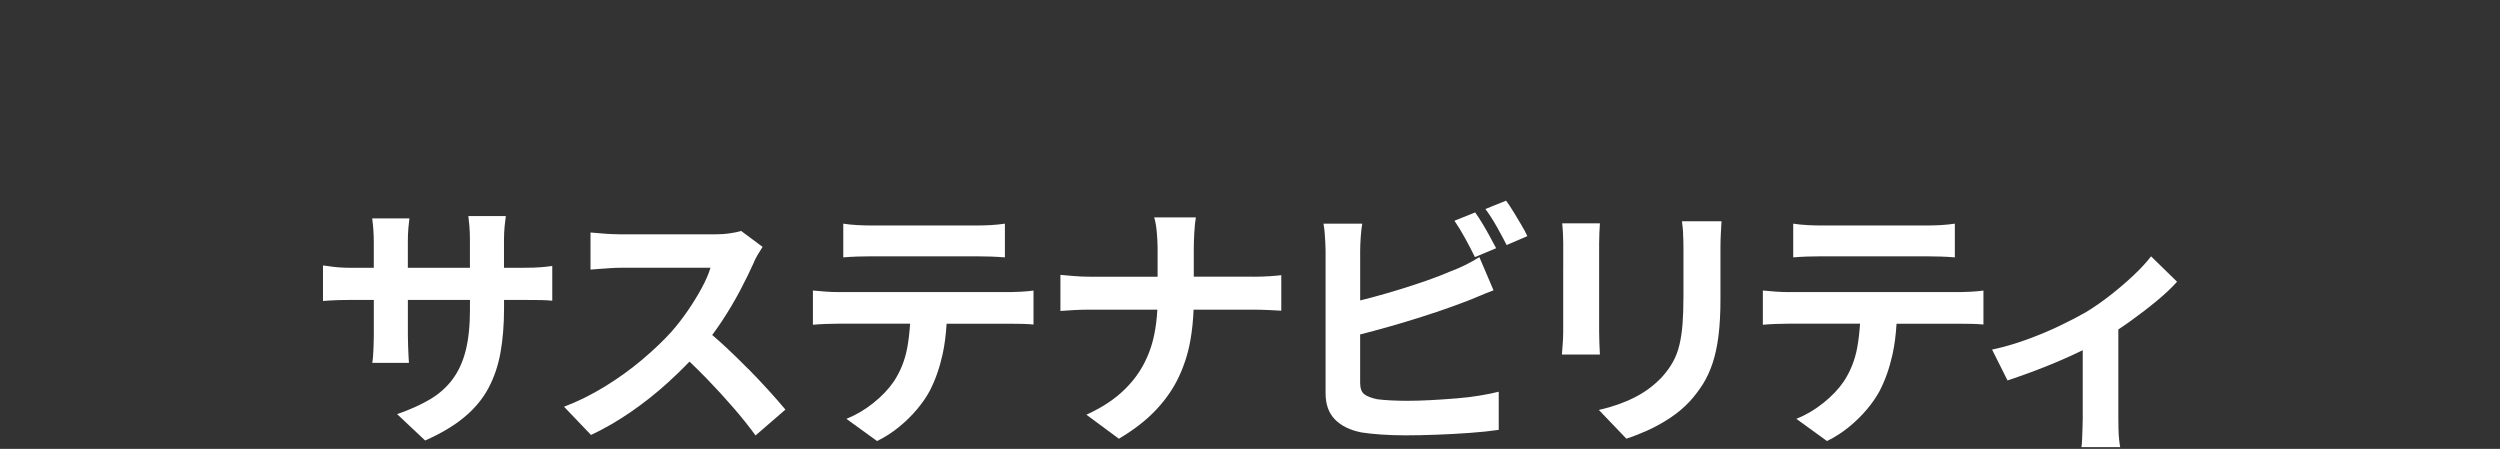 <?xml version="1.0" encoding="UTF-8"?>
<svg id="_レイヤー_1" data-name="レイヤー 1" xmlns="http://www.w3.org/2000/svg" width="880.29" height="158.06" viewBox="0 0 880.29 158.06">
  <rect x="0" y="0" width="880.29" height="158.06" fill="#333333" stroke="none"/>
  <g id="logo_SP_sustainability">
    <path d="M184.29,94.3h-6.83v-9.66c0-1.9.08-3.57.23-5.01.15-1.44.29-2.62.42-3.54h-13.19c.12.92.25,2.1.37,3.54.12,1.44.18,3.11.18,5.01v9.66h-21.86v-9.11c0-1.78.06-3.39.18-4.83.12-1.44.25-2.59.37-3.45h-13.1c.18,1.35.32,2.73.42,4.14.09,1.41.14,2.79.14,4.14v9.11h-7.84c-1.54,0-2.95-.05-4.24-.14-1.29-.09-2.43-.21-3.41-.37-.98-.15-1.78-.26-2.4-.32v12.51c.74-.06,1.58-.12,2.54-.18.95-.06,2.06-.11,3.32-.14,1.26-.03,2.66-.05,4.2-.05h7.84v12.51c0,1.35-.03,2.65-.09,3.91-.06,1.26-.12,2.36-.18,3.31-.06.95-.15,1.76-.28,2.44h12.91c-.06-.67-.11-1.49-.14-2.44-.03-.95-.08-2.05-.14-3.31-.06-1.26-.09-2.56-.09-3.91v-12.51h21.86v3.5c0,5.64-.51,10.44-1.52,14.4s-2.57,7.33-4.66,10.12c-2.09,2.79-4.75,5.14-7.98,7.04-3.23,1.9-7.06,3.62-11.49,5.15l9.87,9.29c5.54-2.45,10.12-5.18,13.75-8.19,3.63-3,6.46-6.39,8.49-10.17,2.03-3.77,3.46-7.97,4.29-12.6.83-4.63,1.25-9.8,1.25-15.5v-3.04h6.83c2.46,0,4.52.02,6.18.05,1.66.03,2.98.11,3.97.23v-12.24c-1.23.18-2.61.34-4.15.46-1.54.12-3.54.18-6,.18Z" fill="#fff"/>
    <path d="M263.54,129.99c-2.65-2.7-5.32-5.3-8.03-7.82-1.64-1.52-3.21-2.92-4.73-4.21,1.16-1.57,2.29-3.18,3.4-4.85,2.37-3.59,4.49-7.16,6.37-10.72,1.88-3.56,3.46-6.78,4.75-9.66.37-.98.91-2.05,1.61-3.22.71-1.16,1.25-2.02,1.61-2.58l-7.56-5.61c-.92.31-2.23.58-3.92.83-1.69.25-3.55.37-5.58.37h-32.56c-.92,0-2.08-.03-3.46-.09-1.38-.06-2.75-.15-4.1-.28-1.35-.12-2.49-.21-3.41-.28v13.06c.68-.06,1.64-.14,2.91-.23,1.26-.09,2.6-.18,4.01-.28,1.41-.09,2.77-.14,4.06-.14h31.27c-.68,2.21-1.72,4.62-3.14,7.22-1.42,2.61-3.03,5.23-4.84,7.87-1.81,2.64-3.74,5.12-5.77,7.45-2.89,3.19-6.33,6.47-10.33,9.84-4,3.37-8.33,6.5-13.01,9.38-4.67,2.88-9.5,5.28-14.48,7.18l9.5,9.94c4.8-2.27,9.49-4.98,14.07-8.14,4.58-3.16,8.95-6.62,13.1-10.4,2.65-2.41,5.14-4.84,7.51-7.29,2.1,2,4.18,4.05,6.24,6.18,3.23,3.34,6.3,6.7,9.22,10.07,2.92,3.37,5.52,6.62,7.79,9.75l10.52-9.11c-1.54-1.84-3.43-4-5.67-6.49-2.25-2.48-4.69-5.07-7.33-7.77Z" fill="#fff"/>
    <path d="M355.51,102.85h-60.42c-1.42,0-2.91-.06-4.47-.18-1.57-.12-3.03-.24-4.38-.37v12.05c1.29-.12,2.75-.21,4.38-.28,1.63-.06,3.12-.09,4.47-.09h25.37c-.19,2.97-.51,5.83-1.02,8.56-.8,4.29-2.37,8.22-4.71,11.78-1.84,2.7-4.27,5.24-7.29,7.64-3.01,2.39-6.15,4.23-9.41,5.52l10.79,7.82c2.77-1.35,5.35-3.01,7.75-4.97,2.4-1.96,4.52-4.05,6.37-6.26,1.84-2.21,3.32-4.35,4.43-6.44,1.97-3.8,3.47-8.08,4.52-12.83.73-3.3,1.19-6.91,1.42-10.81h22.2c1.29,0,2.74.02,4.34.05,1.6.03,2.95.11,4.06.23v-11.96c-1.23.18-2.69.32-4.38.41-1.69.09-3.03.14-4.01.14Z" fill="#fff"/>
    <path d="M306.89,90.25h36.99c1.6,0,3.26.03,4.98.09,1.72.06,3.38.15,4.98.28v-11.87c-1.6.25-3.26.41-4.98.51-1.72.09-3.38.14-4.98.14h-37.08c-1.48,0-3.11-.05-4.89-.14-1.78-.09-3.44-.26-4.98-.51v11.87c1.41-.12,3.03-.21,4.84-.28,1.81-.06,3.52-.09,5.12-.09Z" fill="#fff"/>
    <path d="M441.11,97.43h-20.76v-10.03c0-1.47.06-3.3.18-5.47.12-2.18.31-3.97.55-5.38h-14.67c.43,1.41.74,3.17.92,5.29.18,2.12.28,3.94.28,5.47v10.12h-23.98c-1.84,0-3.66-.08-5.44-.23-1.78-.15-3.38-.29-4.8-.41v12.7c1.48-.12,3.1-.23,4.89-.32,1.78-.09,3.69-.14,5.72-.14h23.52c-.16,3.04-.52,5.99-1.1,8.83-.8,3.93-2.15,7.61-4.06,11.04-1.91,3.44-4.47,6.59-7.7,9.48-3.23,2.88-7.27,5.43-12.13,7.64l11.44,8.46c5.29-3.13,9.64-6.5,13.05-10.12,3.41-3.62,6.09-7.48,8.03-11.59,1.94-4.11,3.31-8.42,4.1-12.93.61-3.45.98-7.05,1.13-10.81h20.73c1.85,0,3.77.05,5.77.14,2,.09,3.46.17,4.38.23v-12.51c-.92.12-2.29.25-4.1.37-1.82.12-3.8.18-5.95.18Z" fill="#fff"/>
    <path d="M519.34,90.53l7.47-3.13c-.62-1.16-1.34-2.51-2.17-4.05-.83-1.53-1.71-3.07-2.63-4.6-.92-1.53-1.78-2.85-2.58-3.96l-7.29,2.94c1.23,1.78,2.5,3.88,3.83,6.3,1.32,2.42,2.44,4.59,3.37,6.49Z" fill="#fff"/>
    <path d="M512.47,140.3c-2.98.25-5.94.45-8.86.6-2.92.15-5.58.23-7.98.23-2.03,0-3.97-.05-5.81-.14s-3.48-.23-4.89-.41c-2.03-.43-3.54-1.01-4.52-1.75-.98-.74-1.48-2.08-1.48-4.05v-17.02c1.59-.4,3.23-.83,4.94-1.29,3.66-.98,7.36-2.04,11.12-3.17,3.75-1.13,7.36-2.28,10.84-3.45,3.47-1.17,6.56-2.27,9.27-3.31,1.54-.55,3.27-1.24,5.21-2.07s3.8-1.58,5.58-2.25l-4.98-11.68c-1.78,1.1-3.49,2.06-5.12,2.85-1.63.8-3.27,1.5-4.94,2.12-2.4,1.04-5.12,2.1-8.16,3.17-3.04,1.07-6.26,2.13-9.64,3.17-3.38,1.04-6.73,2.01-10.05,2.9-1.39.37-2.74.71-4.06,1.04v-17.46c0-1.29.06-2.85.18-4.69.12-1.84.31-3.46.55-4.88h-13.65c.18.92.32,1.99.42,3.22.09,1.23.17,2.42.23,3.59.06,1.17.09,2.09.09,2.76v50.14c0,3.93,1.11,7.01,3.32,9.25s5.32,3.76,9.32,4.55c1.97.31,4.29.55,6.96.74,2.67.18,5.52.28,8.53.28,3.44,0,7.15-.08,11.12-.23,3.97-.15,7.86-.37,11.67-.64,3.81-.28,7.16-.63,10.05-1.06v-13.43c-1.91.49-4.18.95-6.83,1.38-2.65.43-5.46.77-8.44,1.01Z" fill="#fff"/>
    <path d="M532.99,74.7c-.92-1.53-1.81-2.88-2.67-4.05l-7.29,2.94c1.29,1.72,2.61,3.77,3.97,6.16,1.35,2.39,2.52,4.57,3.51,6.53l7.29-3.13c-.49-1.1-1.18-2.41-2.08-3.91-.89-1.5-1.8-3.02-2.72-4.55Z" fill="#fff"/>
    <path d="M550.43,94.39v22.36c0,1.35-.06,2.82-.18,4.42-.12,1.6-.22,2.82-.28,3.68h13.38c-.06-1.1-.12-2.42-.18-3.96-.06-1.53-.09-2.88-.09-4.05v-31.1c0-1.47.03-2.74.09-3.82.06-1.07.12-2.16.18-3.27h-13.28c.12,1.1.21,2.35.28,3.73.06,1.38.09,2.5.09,3.36v8.65Z" fill="#fff"/>
    <path d="M592.63,82.11c.09,1.5.14,3.17.14,5.01v17.48c0,3.56-.11,6.72-.32,9.48-.22,2.76-.58,5.23-1.11,7.41-.52,2.18-1.28,4.16-2.26,5.93-.98,1.78-2.28,3.56-3.87,5.34-2.77,2.94-6.01,5.35-9.73,7.22-3.72,1.87-7.89,3.33-12.5,4.37l9.69,10.12c2.27-.74,4.75-1.7,7.43-2.9,2.68-1.2,5.33-2.67,7.98-4.42,2.64-1.75,4.98-3.73,7.01-5.93,1.72-1.9,3.24-3.91,4.57-6.03,1.32-2.12,2.45-4.55,3.37-7.31.92-2.76,1.61-5.98,2.08-9.66.46-3.68.69-7.97.69-12.88v-18.22c0-1.84.05-3.51.14-5.01.09-1.5.17-2.9.23-4.19h-13.93c.18,1.29.32,2.68.42,4.19Z" fill="#fff"/>
    <path d="M690,102.85h-60.42c-1.42,0-2.91-.06-4.47-.18-1.57-.12-3.03-.24-4.38-.37v12.05c1.29-.12,2.75-.21,4.38-.28,1.63-.06,3.12-.09,4.47-.09h25.37c-.19,2.97-.51,5.83-1.02,8.56-.8,4.29-2.37,8.22-4.71,11.78-1.84,2.7-4.27,5.24-7.29,7.64-3.01,2.39-6.15,4.23-9.41,5.52l10.79,7.82c2.77-1.35,5.35-3.01,7.75-4.97,2.4-1.96,4.52-4.05,6.37-6.26,1.84-2.21,3.32-4.35,4.43-6.44,1.97-3.8,3.47-8.08,4.52-12.83.73-3.3,1.19-6.91,1.42-10.81h22.2c1.29,0,2.74.02,4.34.05,1.6.03,2.95.11,4.06.23v-11.96c-1.23.18-2.69.32-4.38.41-1.69.09-3.03.14-4.01.14Z" fill="#fff"/>
    <path d="M641.38,90.25h36.99c1.6,0,3.26.03,4.98.09,1.72.06,3.38.15,4.98.28v-11.87c-1.6.25-3.26.41-4.98.51-1.72.09-3.38.14-4.98.14h-37.08c-1.48,0-3.11-.05-4.89-.14-1.78-.09-3.44-.26-4.98-.51v11.87c1.41-.12,3.03-.21,4.84-.28,1.81-.06,3.52-.09,5.12-.09Z" fill="#fff"/>
    <path d="M757.43,90.25c-1.54,2.02-3.54,4.2-6,6.53-2.46,2.33-5.15,4.65-8.07,6.95-2.92,2.3-5.89,4.37-8.9,6.21-2.46,1.41-5.5,2.99-9.13,4.74-3.63,1.75-7.52,3.37-11.67,4.88s-8.23,2.68-12.22,3.54l5.44,10.86c2.58-.86,5.37-1.84,8.35-2.94,2.98-1.1,5.96-2.28,8.95-3.54,2.98-1.26,5.83-2.54,8.53-3.86.22-.11.43-.22.65-.32v24.2c0,1.04-.03,2.24-.09,3.59-.06,1.35-.11,2.59-.14,3.73-.03,1.13-.11,2.01-.23,2.62h13.65c-.12-.61-.25-1.49-.37-2.62-.12-1.14-.2-2.38-.23-3.73-.03-1.35-.05-2.54-.05-3.59v-31.51c1.38-.91,2.77-1.86,4.15-2.85,3.38-2.42,6.53-4.84,9.46-7.27,2.92-2.42,5.27-4.65,7.06-6.67l-9.13-8.92Z" fill="#fff"/>
  </g>
</svg>